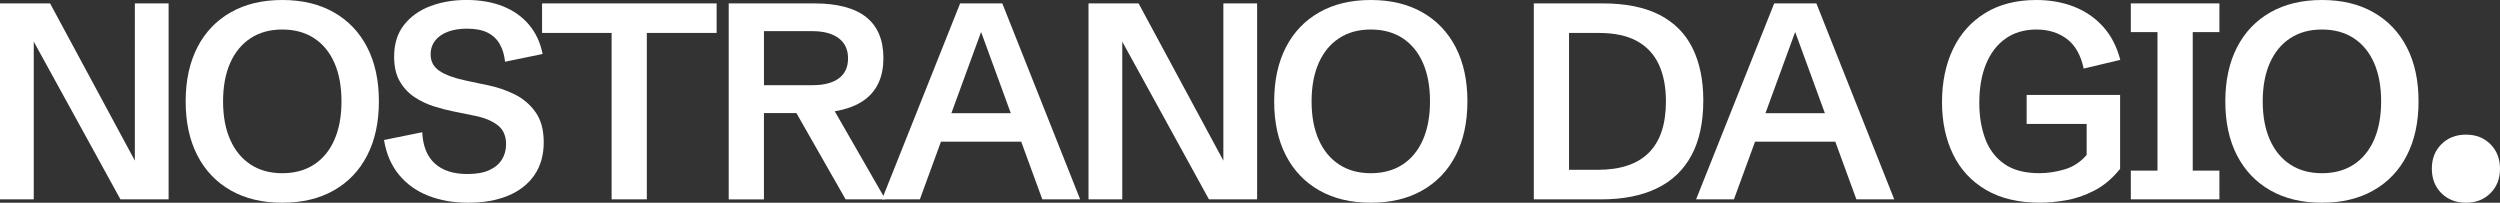 <svg viewBox="0 0 684.42 55.5" xmlns="http://www.w3.org/2000/svg" data-name="Layer 2" id="uuid-d148f42f-b599-4743-92c2-0ab11d77702a">
  <rect x="0" y="0" width="684.42" height="55.5" fill="#333333" stroke="none"/>
  <defs>
    <style>
      .uuid-b95f8892-b609-40af-95c8-0a7033f7cabd {
        fill: #fff;
        stroke-width: 0px;
      }
    </style>
  </defs>
  <g data-name="Layer 1" id="uuid-886f4ee7-ef9b-45aa-9fb6-721c0474aa8c">
    <g>
      <g>
        <path d="m0,54.57V.93h13.71l25.85,47.94-2.64.22V.93h9.24v53.64h-13.19L6.48,6.37l2.76-.26v48.46H0Z" class="uuid-b95f8892-b609-40af-95c8-0a7033f7cabd"></path>
        <path d="m77.28,55.5c-5.44,0-10.14-1.12-14.1-3.37-3.96-2.25-7.01-5.44-9.15-9.59-2.14-4.15-3.2-9.08-3.2-14.79s1.07-10.64,3.2-14.79c2.14-4.15,5.18-7.34,9.15-9.59,3.96-2.25,8.66-3.37,14.1-3.37s10.14,1.12,14.1,3.37c3.96,2.25,7.01,5.44,9.15,9.59,2.14,4.15,3.2,9.08,3.2,14.79s-1.07,10.64-3.2,14.79c-2.14,4.15-5.18,7.34-9.15,9.59-3.96,2.25-8.66,3.37-14.1,3.37Zm0-8.08c3.38,0,6.28-.79,8.7-2.37,2.42-1.58,4.28-3.84,5.57-6.78,1.29-2.94,1.94-6.45,1.94-10.52s-.65-7.61-1.94-10.54c-1.29-2.93-3.15-5.18-5.57-6.76-2.42-1.58-5.32-2.37-8.7-2.37s-6.24.79-8.66,2.37c-2.42,1.58-4.28,3.83-5.59,6.76-1.3,2.93-1.96,6.44-1.96,10.54s.65,7.58,1.96,10.52,3.17,5.2,5.59,6.78c2.42,1.58,5.31,2.37,8.66,2.37Z" class="uuid-b95f8892-b609-40af-95c8-0a7033f7cabd"></path>
        <path d="m128.19,55.5c-4.05,0-7.7-.64-10.95-1.92-3.25-1.28-5.93-3.2-8.03-5.76-2.1-2.56-3.46-5.72-4.08-9.5l10.47-2.12c.17,3.78,1.32,6.63,3.43,8.55,2.11,1.92,5.08,2.89,8.9,2.89,2.46,0,4.46-.35,6.02-1.06,1.55-.71,2.71-1.68,3.46-2.91.76-1.23,1.14-2.63,1.14-4.19,0-2.28-.76-4.02-2.29-5.2-1.53-1.18-3.56-2.03-6.09-2.55l-6.03-1.23c-1.64-.32-3.4-.78-5.27-1.36-1.88-.58-3.64-1.42-5.31-2.5-1.66-1.08-3.02-2.52-4.08-4.32-1.06-1.8-1.58-4.07-1.58-6.8,0-3.48.89-6.36,2.68-8.66,1.79-2.3,4.18-4.02,7.19-5.16,3-1.14,6.32-1.71,9.95-1.71s7.14.58,10.02,1.75c2.88,1.17,5.25,2.85,7.1,5.05,1.85,2.2,3.09,4.86,3.71,7.99l-10.28,2.12c-.2-1.89-.69-3.51-1.47-4.86-.78-1.35-1.89-2.39-3.33-3.11-1.44-.72-3.32-1.08-5.62-1.08-1.96,0-3.69.27-5.18.82-1.49.55-2.66,1.35-3.5,2.4-.84,1.06-1.27,2.34-1.27,3.86,0,1.91.81,3.41,2.42,4.49,1.61,1.08,4,1.96,7.15,2.63l6.15,1.3c2.56.52,5,1.36,7.32,2.51,2.32,1.15,4.22,2.78,5.7,4.88,1.48,2.1,2.22,4.85,2.22,8.25s-.86,6.53-2.59,9c-1.73,2.47-4.13,4.34-7.23,5.61s-6.7,1.9-10.82,1.9Z" class="uuid-b95f8892-b609-40af-95c8-0a7033f7cabd"></path>
        <path d="m167.44,54.57V9.01h-19.04V.93h47.79v8.08h-19.11v45.56h-9.65Z" class="uuid-b95f8892-b609-40af-95c8-0a7033f7cabd"></path>
        <path d="m199.5,54.57V.93h23.39c12.64,0,18.96,4.99,18.96,14.98s-6.61,15.05-19.82,15.05h-12.89v23.62h-9.65Zm9.65-31.25h13.34c3.1,0,5.49-.63,7.17-1.88,1.68-1.25,2.51-3.07,2.51-5.46s-.85-4.22-2.55-5.51c-1.7-1.29-4.12-1.94-7.25-1.94h-13.22v14.79Zm22.35,31.25l-14.98-26.26h10.77l15.09,26.26h-10.88Z" class="uuid-b95f8892-b609-40af-95c8-0a7033f7cabd"></path>
        <path d="m241.46,54.57L262.85.93h11.55l21.31,53.64h-10.36l-16.76-45.82-16.76,45.82h-10.36Zm12.74-15.79v-7.79h28.68v7.79h-28.68Z" class="uuid-b95f8892-b609-40af-95c8-0a7033f7cabd"></path>
        <path d="m298,54.57V.93h13.71l25.85,47.94-2.64.22V.93h9.24v53.64h-13.19l-26.49-48.2,2.76-.26v48.46h-9.24Z" class="uuid-b95f8892-b609-40af-95c8-0a7033f7cabd"></path>
        <path d="m375.28,55.5c-5.44,0-10.14-1.12-14.1-3.37-3.96-2.25-7.01-5.44-9.15-9.59-2.14-4.15-3.2-9.08-3.2-14.79s1.07-10.64,3.2-14.79c2.14-4.15,5.18-7.34,9.15-9.59,3.96-2.25,8.66-3.37,14.1-3.37s10.14,1.12,14.1,3.37c3.96,2.25,7.01,5.44,9.15,9.59,2.14,4.15,3.2,9.08,3.2,14.79s-1.07,10.64-3.2,14.79c-2.14,4.15-5.18,7.34-9.15,9.59-3.96,2.25-8.66,3.37-14.1,3.37Zm0-8.08c3.38,0,6.28-.79,8.7-2.37,2.42-1.58,4.28-3.84,5.57-6.78,1.29-2.94,1.94-6.45,1.94-10.52s-.65-7.61-1.94-10.54c-1.29-2.93-3.15-5.18-5.57-6.76-2.42-1.58-5.32-2.37-8.7-2.37s-6.24.79-8.66,2.37c-2.42,1.58-4.28,3.83-5.59,6.76-1.3,2.93-1.96,6.44-1.96,10.54s.65,7.58,1.96,10.52c1.3,2.94,3.17,5.2,5.59,6.78,2.42,1.58,5.31,2.37,8.66,2.37Z" class="uuid-b95f8892-b609-40af-95c8-0a7033f7cabd"></path>
        <path d="m419.91,54.57V.93h18.81c6.38,0,11.6,1.06,15.66,3.17,4.06,2.11,7.07,5.15,9.01,9.13,1.95,3.97,2.92,8.73,2.92,14.27,0,6.03-1.09,11.06-3.26,15.07-2.17,4.01-5.34,7.02-9.5,9.01-4.16,2-9.22,3-15.18,3h-18.48Zm9.65-8.08h7.82c12.47,0,18.7-6.25,18.7-18.74,0-3.9-.64-7.25-1.92-10.04s-3.27-4.94-5.96-6.44c-2.69-1.5-6.19-2.25-10.49-2.25h-8.16v37.48Z" class="uuid-b95f8892-b609-40af-95c8-0a7033f7cabd"></path>
        <path d="m464.34,54.57L485.72.93h11.55l21.31,53.64h-10.36l-16.76-45.82-16.76,45.82h-10.36Zm12.74-15.79v-7.79h28.68v7.79h-28.68Z" class="uuid-b95f8892-b609-40af-95c8-0a7033f7cabd"></path>
        <path d="m558.59,55.5c-5.91,0-10.87-1.17-14.86-3.5-4-2.33-7.01-5.57-9.03-9.72-2.03-4.15-3.04-8.93-3.04-14.34s1.01-10.37,3.04-14.57c2.02-4.2,4.97-7.47,8.83-9.83,3.86-2.36,8.51-3.54,13.95-3.54,3.7,0,7.1.6,10.21,1.79,3.1,1.19,5.77,3,7.99,5.42,2.22,2.42,3.82,5.48,4.79,9.18l-10.02,2.38c-.8-3.7-2.33-6.41-4.62-8.12-2.29-1.71-5.05-2.57-8.31-2.57s-6.12.83-8.46,2.48c-2.33,1.65-4.12,3.98-5.35,6.98-1.23,3-1.84,6.56-1.84,10.65,0,3.58.53,6.82,1.6,9.74,1.07,2.92,2.81,5.23,5.22,6.93,2.41,1.7,5.62,2.55,9.65,2.55,2.26,0,4.56-.35,6.89-1.04,2.33-.69,4.34-2.01,6.03-3.95v-11.03l3.35,2.53h-19.78v-7.93h25.59v20.23c-2.11,2.63-4.47,4.62-7.08,5.96s-5.21,2.23-7.8,2.66c-2.6.43-4.91.65-6.95.65Z" class="uuid-b95f8892-b609-40af-95c8-0a7033f7cabd"></path>
        <path d="m583.35,54.57v-7.86h7.3V8.79h-7.3V.93h24.25v7.86h-7.3v37.92h7.3v7.86h-24.25Z" class="uuid-b95f8892-b609-40af-95c8-0a7033f7cabd"></path>
        <path d="m635.67,55.5c-5.44,0-10.14-1.12-14.1-3.37-3.96-2.25-7.01-5.44-9.15-9.59-2.14-4.15-3.2-9.08-3.2-14.79s1.07-10.64,3.2-14.79c2.14-4.15,5.18-7.34,9.15-9.59,3.96-2.25,8.66-3.37,14.1-3.37s10.14,1.12,14.1,3.37c3.96,2.25,7.01,5.44,9.15,9.59,2.14,4.15,3.2,9.08,3.2,14.79s-1.07,10.64-3.2,14.79c-2.14,4.15-5.18,7.34-9.15,9.59-3.96,2.25-8.66,3.37-14.1,3.37Zm0-8.08c3.38,0,6.28-.79,8.7-2.37,2.42-1.58,4.28-3.84,5.57-6.78s1.94-6.45,1.94-10.52-.65-7.61-1.94-10.54c-1.29-2.93-3.15-5.18-5.57-6.76-2.42-1.58-5.32-2.37-8.7-2.37s-6.24.79-8.66,2.37c-2.42,1.58-4.28,3.83-5.59,6.76-1.3,2.93-1.96,6.44-1.96,10.54s.65,7.58,1.96,10.52,3.17,5.2,5.59,6.78c2.42,1.58,5.31,2.37,8.66,2.37Z" class="uuid-b95f8892-b609-40af-95c8-0a7033f7cabd"></path>
      </g>
      <path d="m675.1,55.5c-2.73,0-4.97-.87-6.72-2.61-1.75-1.74-2.62-3.98-2.62-6.71s.87-4.95,2.62-6.7,3.99-2.62,6.72-2.62,4.95.87,6.7,2.62,2.62,3.98,2.62,6.7-.87,4.97-2.62,6.71c-1.75,1.74-3.98,2.61-6.7,2.61Z" class="uuid-b95f8892-b609-40af-95c8-0a7033f7cabd"></path>
    </g>
  </g>
</svg>